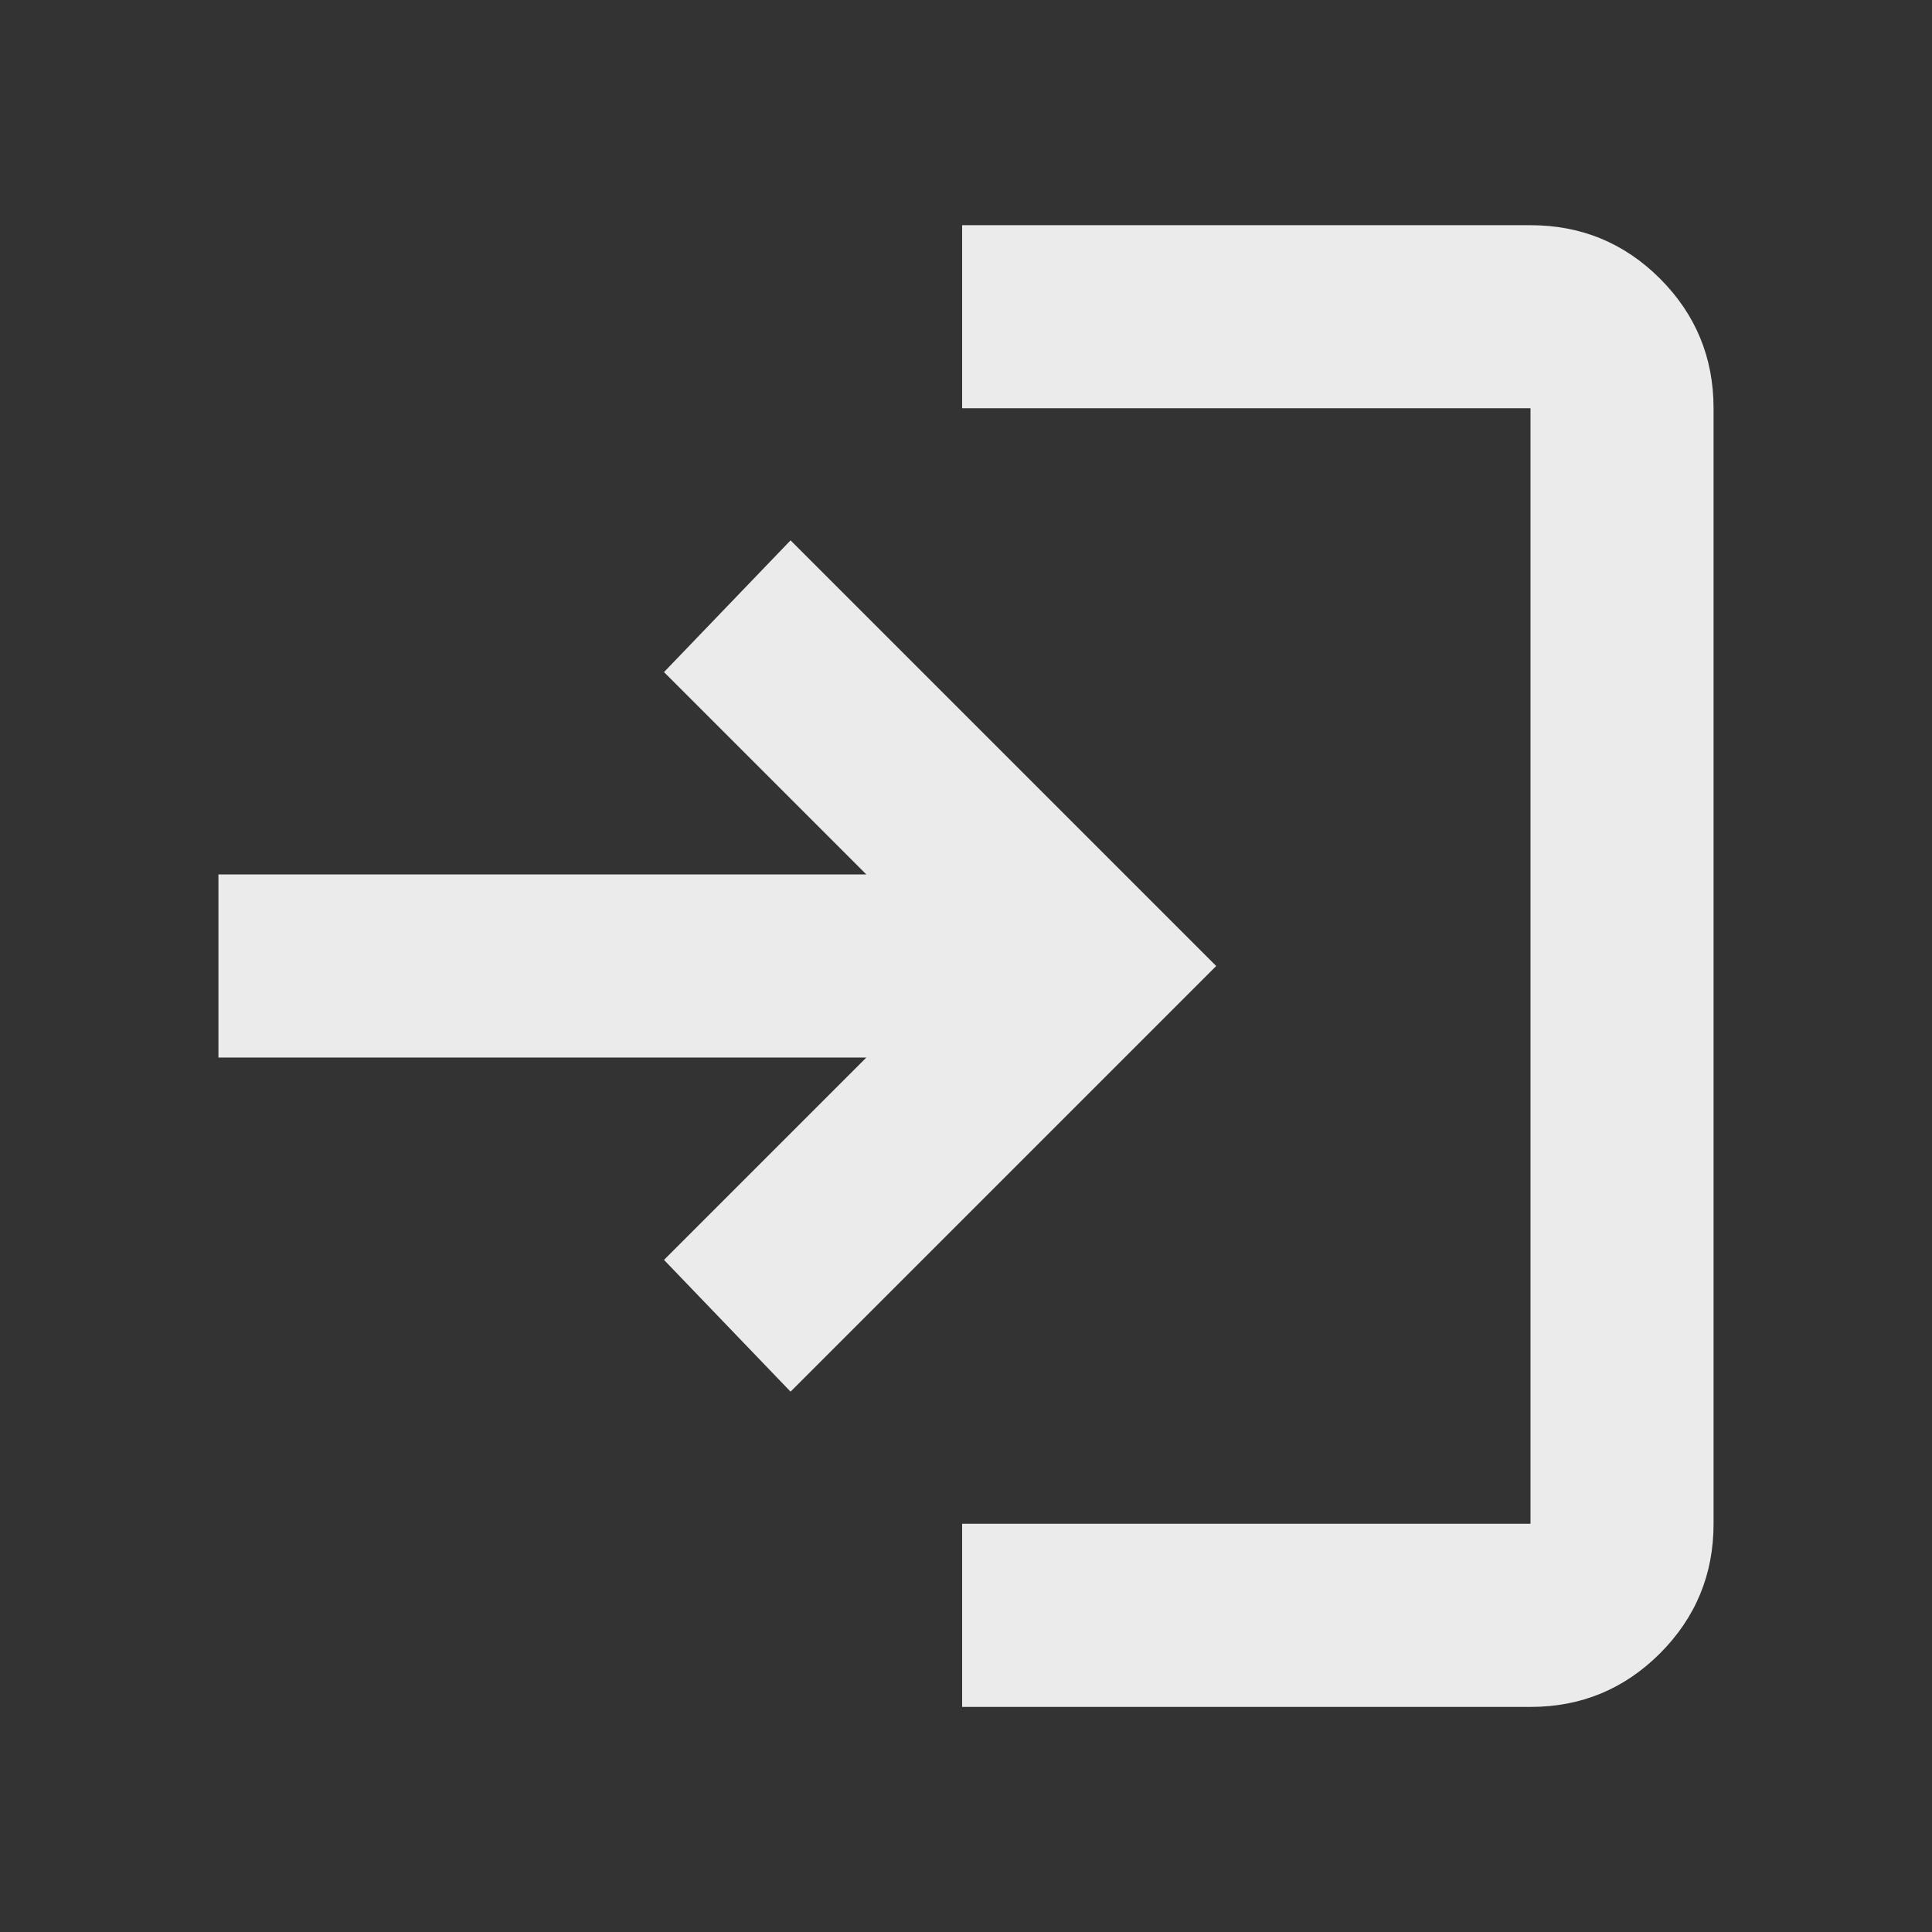 <svg width="16" height="16" viewBox="0 0 16 16" fill="none" xmlns="http://www.w3.org/2000/svg">
<rect x="0" y="0" width="16" height="16" fill="#333333" stroke="none"/>
<path d="M7.968 14.136V12.619H12.675V3.381H7.968V1.865H12.675C13.094 1.865 13.452 2.012 13.748 2.308C14.043 2.604 14.191 2.961 14.191 3.381V12.619C14.191 13.039 14.043 13.396 13.748 13.692C13.452 13.988 13.094 14.136 12.675 14.136H7.968ZM6.547 11.525L5.499 10.434L7.175 8.758H1.809V7.242H7.175L5.499 5.566L6.547 4.475L10.072 8L6.547 11.525Z" fill="white" fill-opacity="0.9"/>
</svg>
